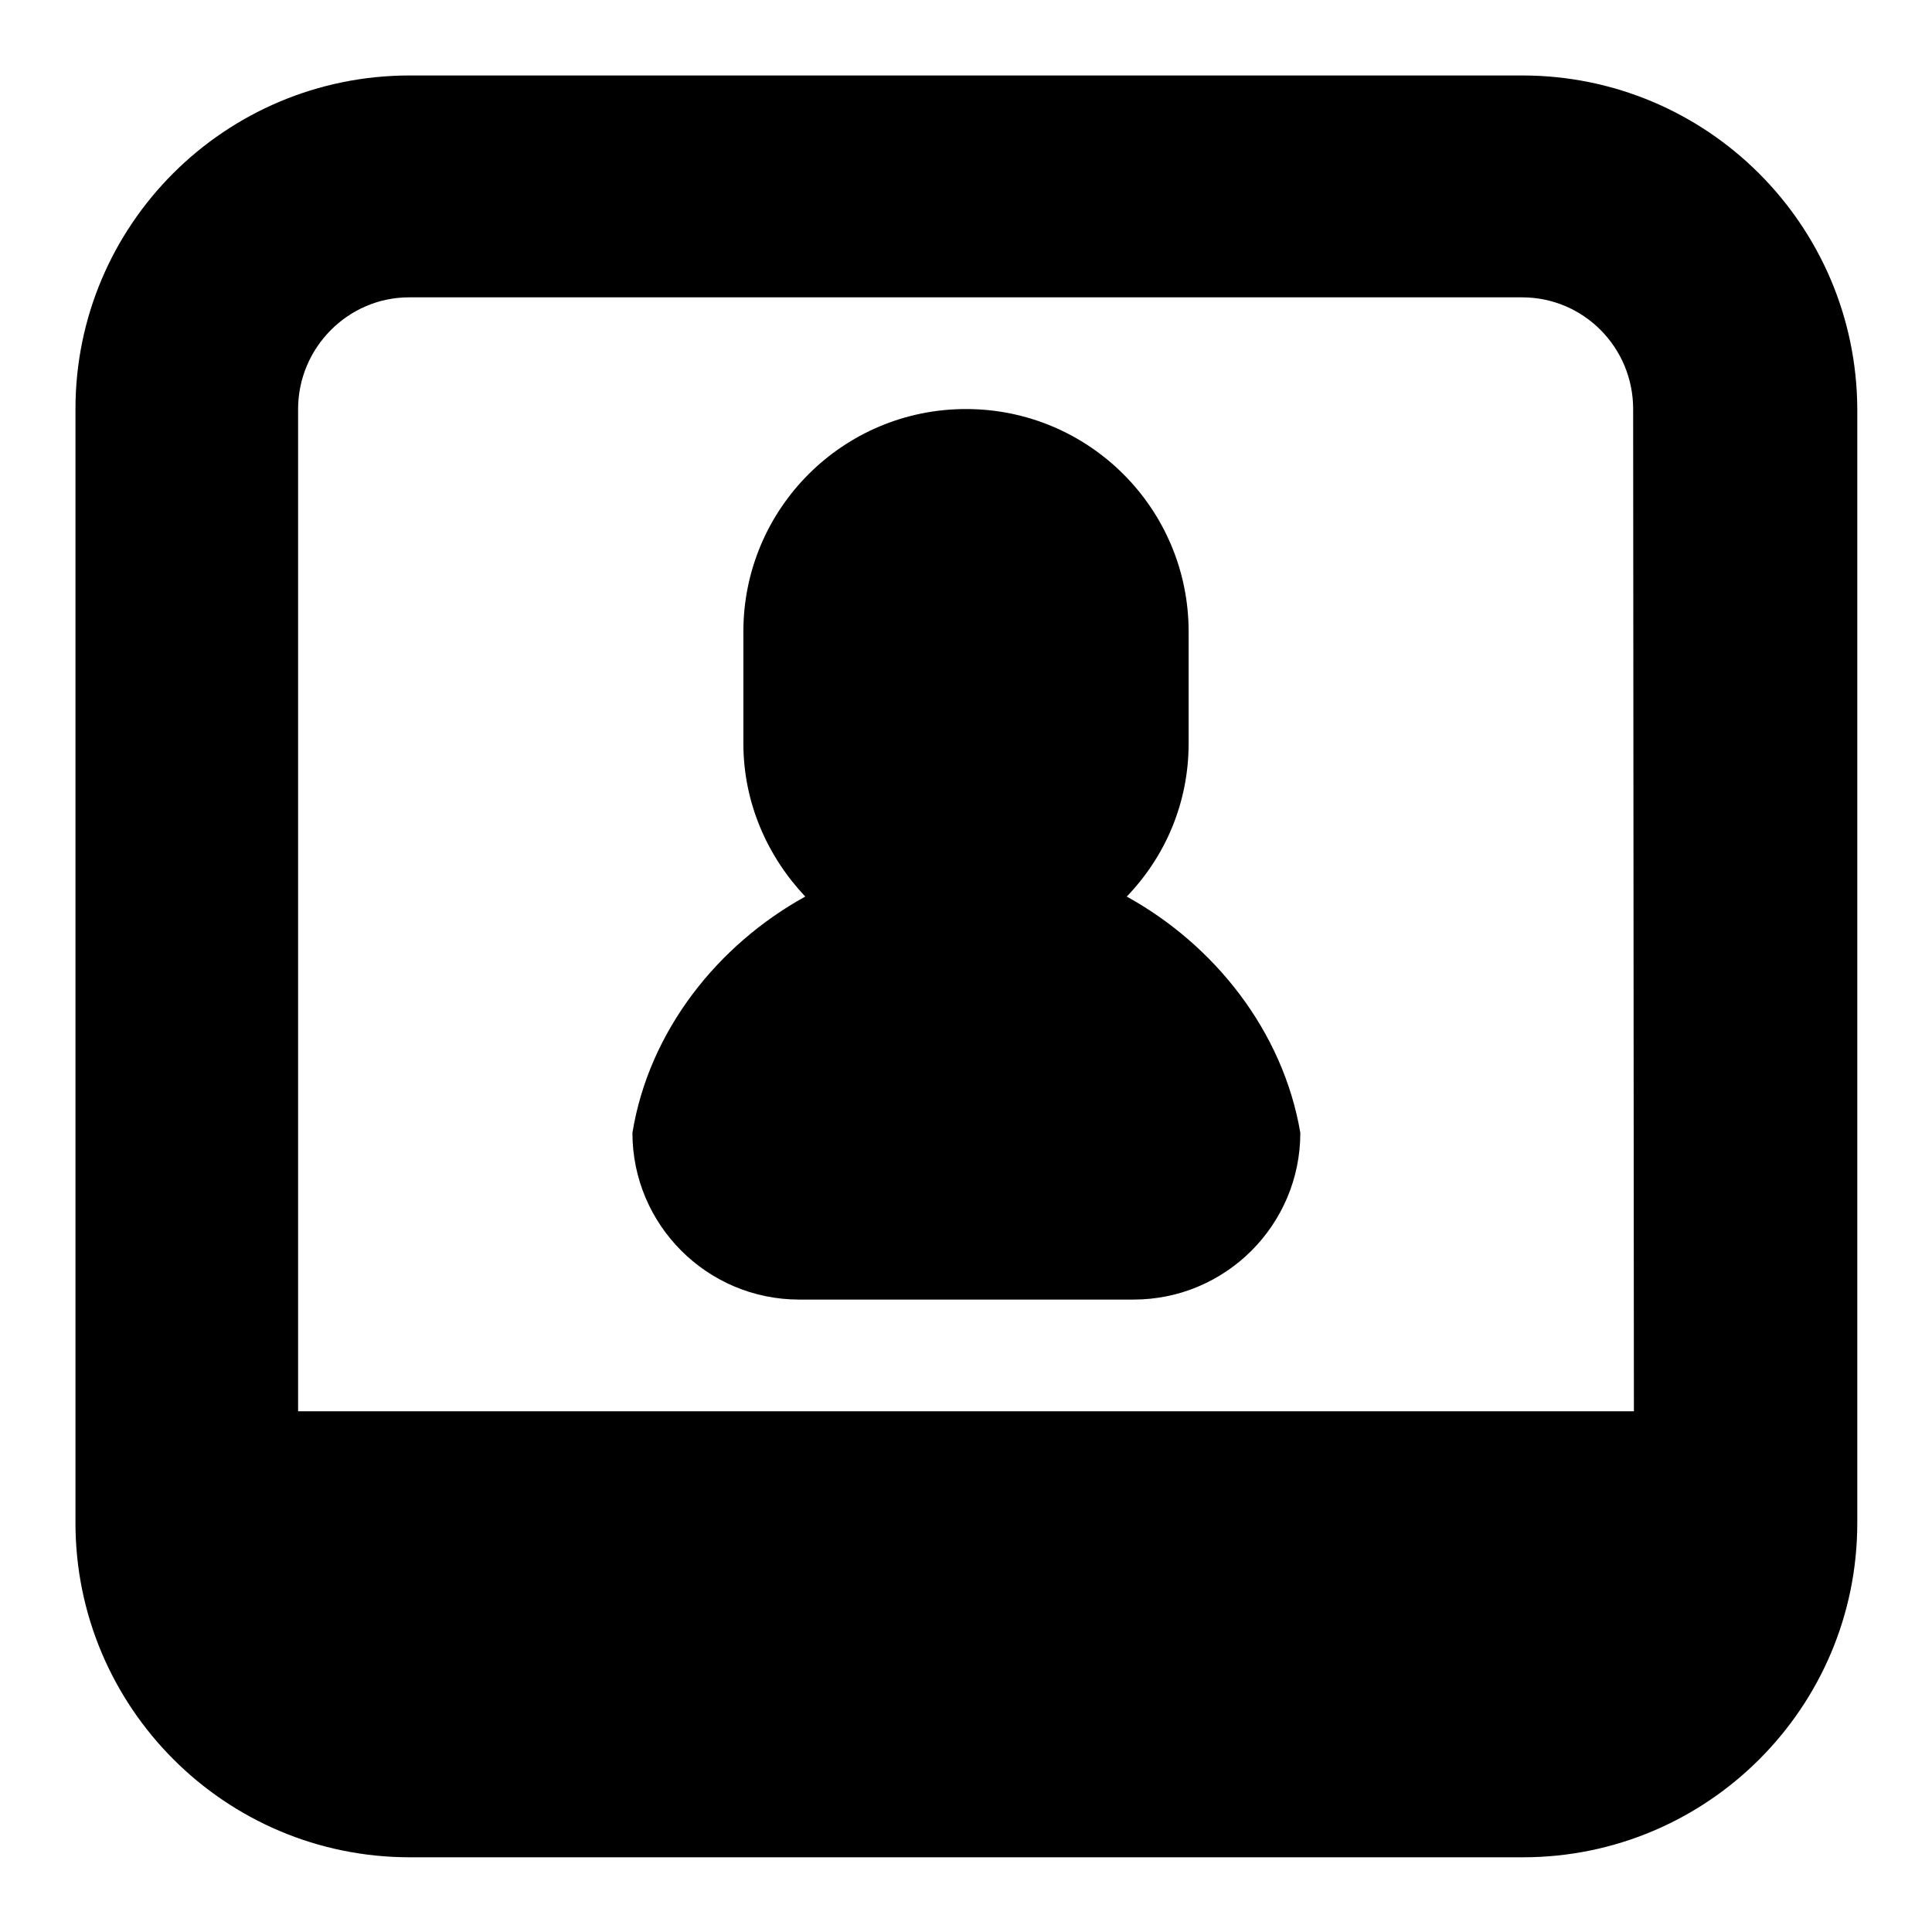 <?xml version="1.0" encoding="utf-8"?>
<!-- Svg Vector Icons : http://www.onlinewebfonts.com/icon -->
<!DOCTYPE svg PUBLIC "-//W3C//DTD SVG 1.1//EN" "http://www.w3.org/Graphics/SVG/1.1/DTD/svg11.dtd">
<svg version="1.1" xmlns="http://www.w3.org/2000/svg" xmlns:xlink="http://www.w3.org/1999/xlink" x="0px" y="0px" viewBox="0 0 256 256" enable-background="new 0 0 256 256" xml:space="preserve">
<g><g><path fill="#000000" d="M201.7,10H54.3C29.8,10,10,29.8,10,54.2v147.6c0,24.4,19.8,44.3,44.3,44.3h147.5c24.4,0,44.3-19.8,44.3-44.3V54.2C246,29.8,226.2,10,201.7,10L201.7,10z M216.5,187h-177V54.2c0-8.1,6.6-14.8,14.7-14.8h147.5c8.1,0,14.7,6.6,14.7,14.8L216.5,187L216.5,187z M149.3,118.8c5.1-5.3,8.2-12.4,8.2-20.3V83.7c0-16.3-13.2-29.5-29.5-29.5S98.5,67.4,98.5,83.7v14.8c0,7.9,3.2,15,8.2,20.3c-11.6,6.4-20.7,17.8-22.9,31.3c0,12.2,9.9,22.1,22.1,22.1h44.3c12.2,0,22.1-9.9,22.1-22.1C170,136.6,160.9,125.2,149.3,118.8L149.3,118.8z"/></g></g>
</svg>